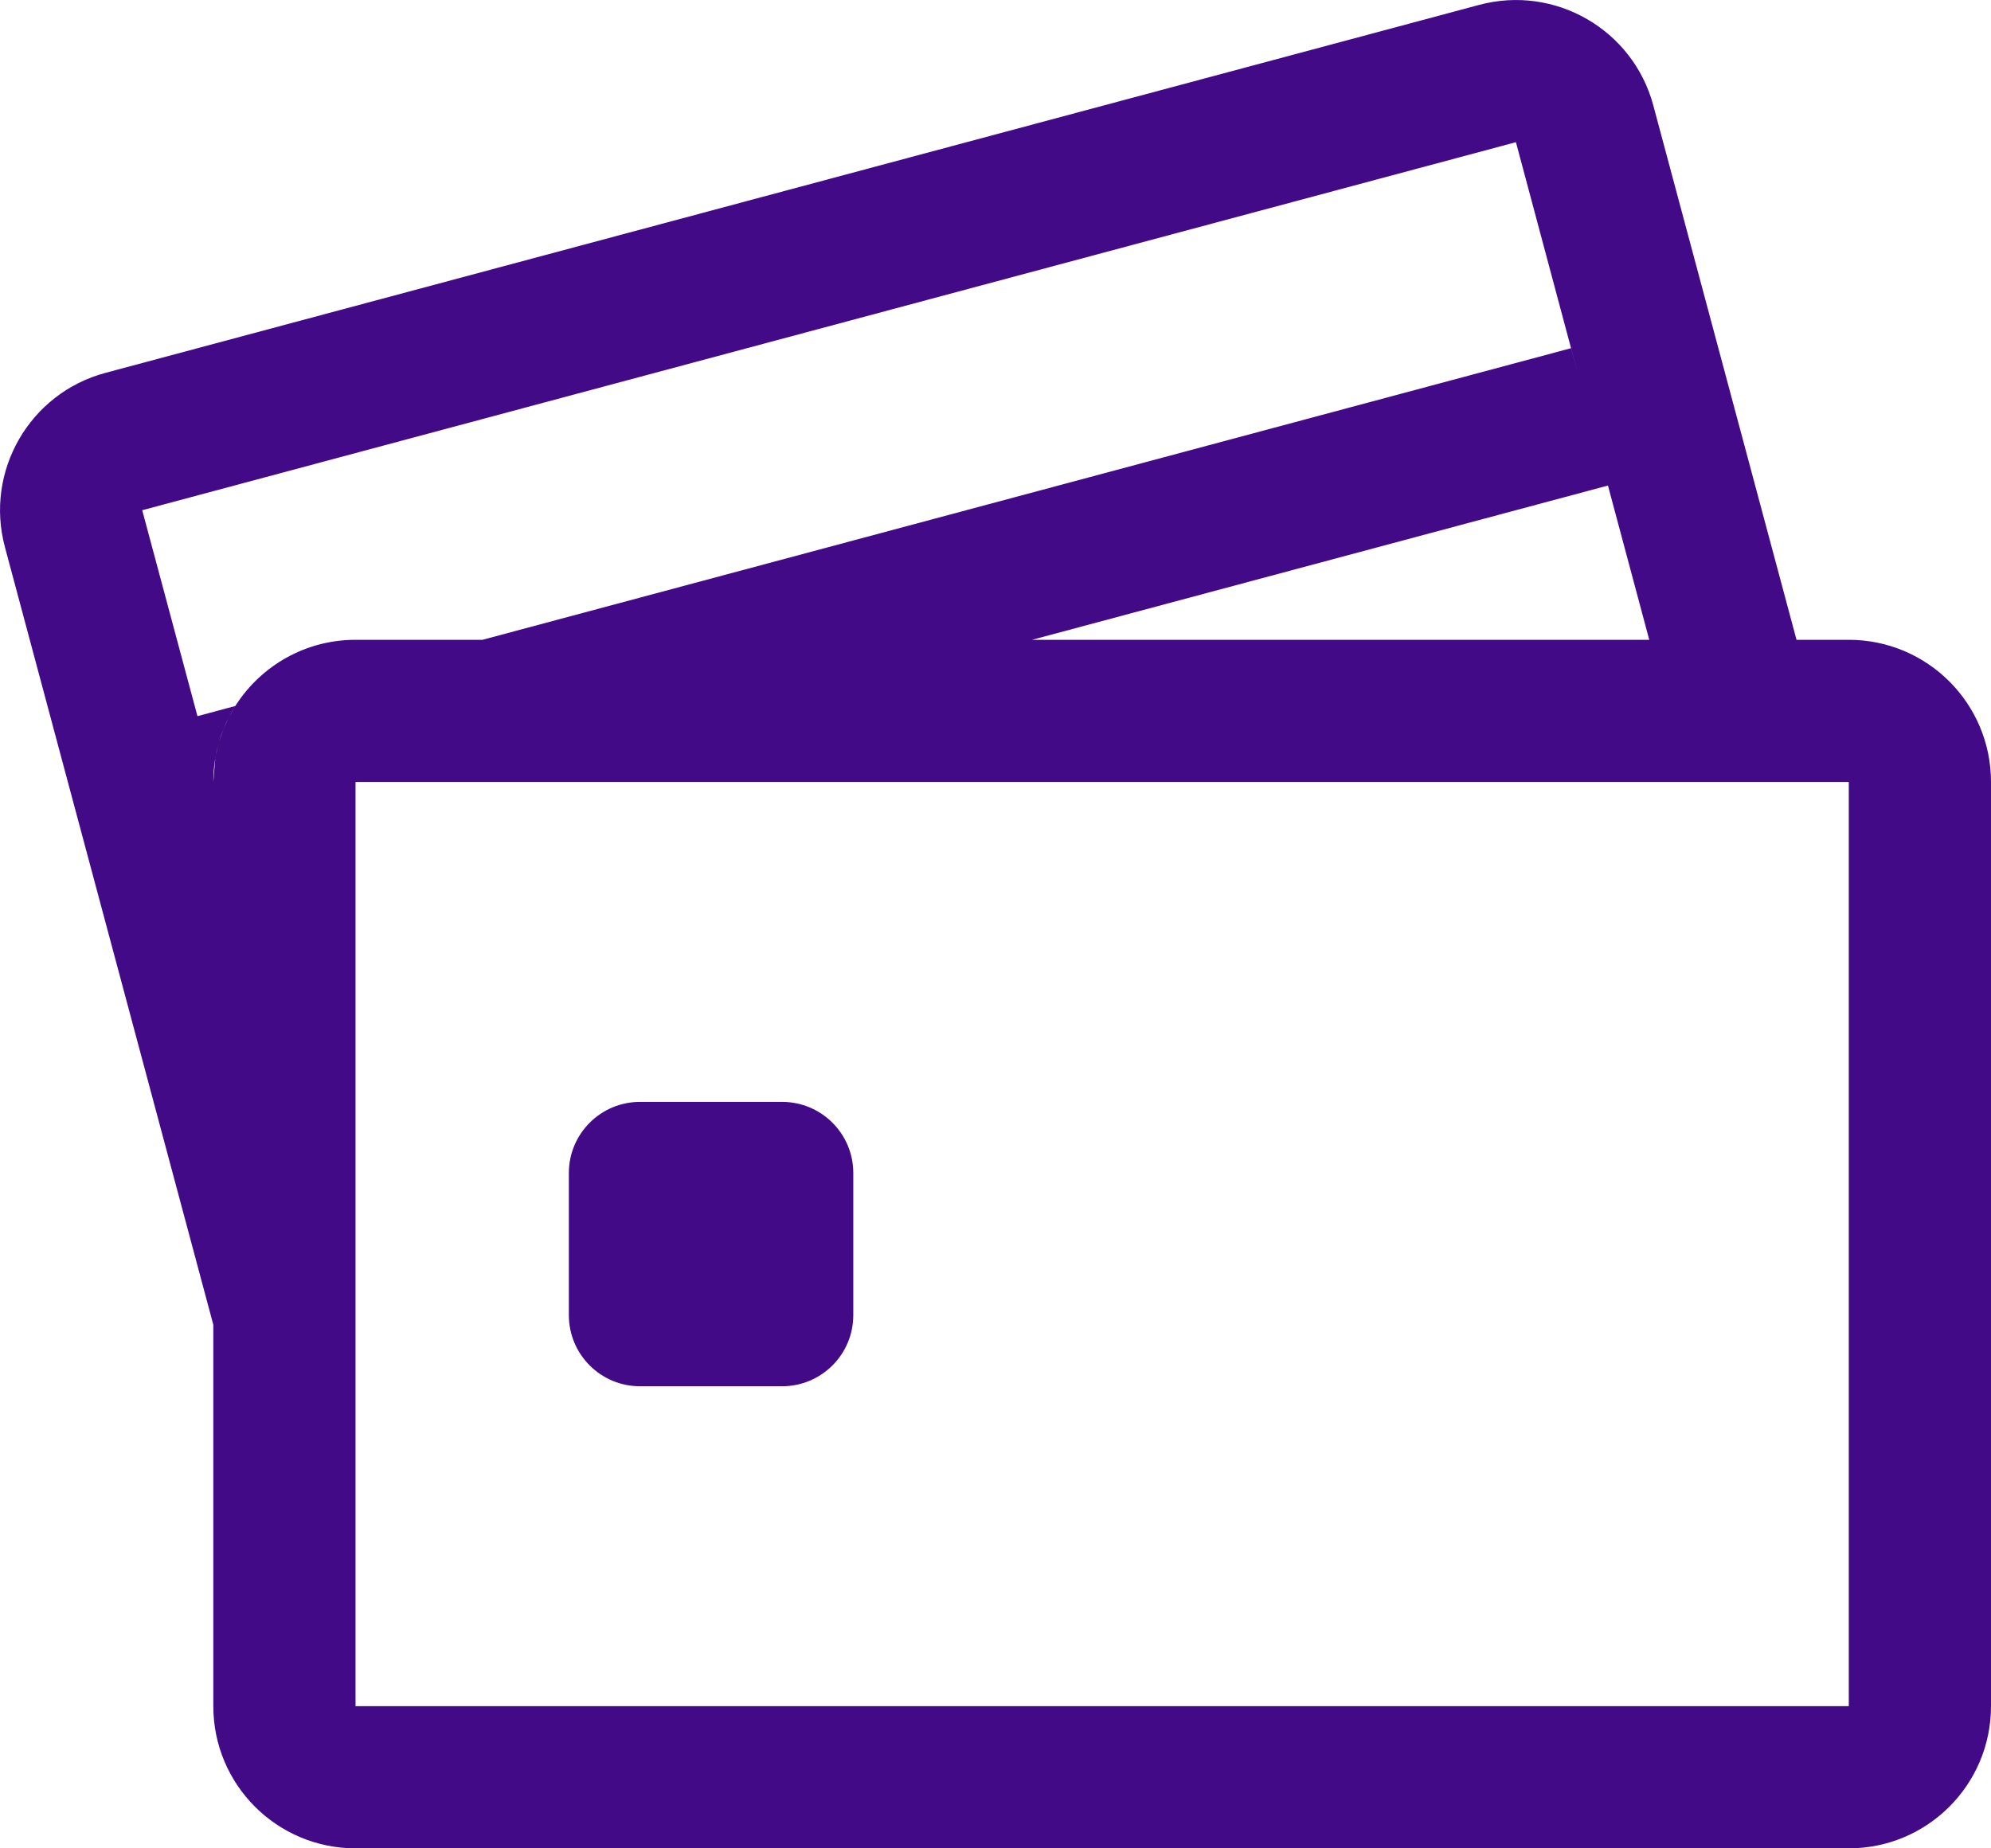 <?xml version="1.0" encoding="UTF-8"?>
<svg width="28px" height="26px" viewBox="0 0 28 26" version="1.1" xmlns="http://www.w3.org/2000/svg" xmlns:xlink="http://www.w3.org/1999/xlink">
    <g id="Page-1" stroke="none" stroke-width="1" fill="none" fill-rule="evenodd">
        <g id="Artboard" transform="translate(-429, -291)">
            <g id="Icon/TabBar/Card" transform="translate(427, 288)">
                <g>
                    <rect fill-rule="nonzero" x="0" y="0" width="32" height="32"></rect>
                    <path d="M25.251,4.483 L27.265,12 L28,12 C29.105,12 30,12.895 30,14 L30,27 C30,28.105 29.105,29 28,29 L7,29 C5.895,29 5,28.105 5,27 L5,14 L5,21.635 L2.069,10.695 C1.783,9.628 2.416,8.531 3.483,8.245 L22.801,3.069 C23.868,2.783 24.965,3.416 25.251,4.483 Z M28,14 L7,14 L7,27 L28,27 L28,14 Z M13,18.5 C13.552,18.5 14,18.948 14,19.5 L14,21.5 C14,22.052 13.552,22.5 13,22.5 L11,22.5 C10.448,22.5 10,22.052 10,21.5 L10,19.5 C10,18.948 10.448,18.5 11,18.5 L13,18.5 Z M5.005,13.851 L5.003,13.918 L5.003,13.919 L5,14 L5.005,13.851 L5.005,13.851 Z M5.028,13.667 L5.022,13.704 C5.007,13.801 5,13.9 5,14 L5.028,13.667 Z M5.036,13.622 L5.03,13.652 L5.03,13.652 L5.028,13.667 L5.036,13.622 Z M5.064,13.499 L5.048,13.562 L5.048,13.562 L5.036,13.622 L5.064,13.499 Z M5.079,13.44 L5.074,13.459 L5.074,13.459 L5.064,13.499 L5.079,13.44 Z M5.136,13.275 L5.131,13.287 C5.114,13.332 5.098,13.377 5.085,13.422 L5.079,13.44 L5.136,13.275 L5.136,13.275 Z M5.209,13.109 L5.186,13.157 L5.186,13.157 L5.136,13.275 L5.136,13.275 L5.209,13.109 Z M5.221,13.086 L5.214,13.098 L5.214,13.098 L5.209,13.109 L5.221,13.086 Z M25.194,12 L24.613,9.83 L16.514,12 L25.194,12 Z M24.095,7.898 L24.094,7.898 L24.188,8.245 L24.095,7.898 Z M5.228,13.073 L5.309,12.931 L5.25,13.031 L5.25,13.031 L5.228,13.073 Z M24.094,7.898 L23.319,5 L4,10.177 L4.777,13.074 L5.309,12.931 L5.322,12.911 C5.679,12.363 6.297,12 7,12 L8.785,12 L24.094,7.898 Z" id="Card" fill="#420A87" fill-rule="nonzero"></path>
                </g>
            </g>
        </g>
    </g>
</svg>

